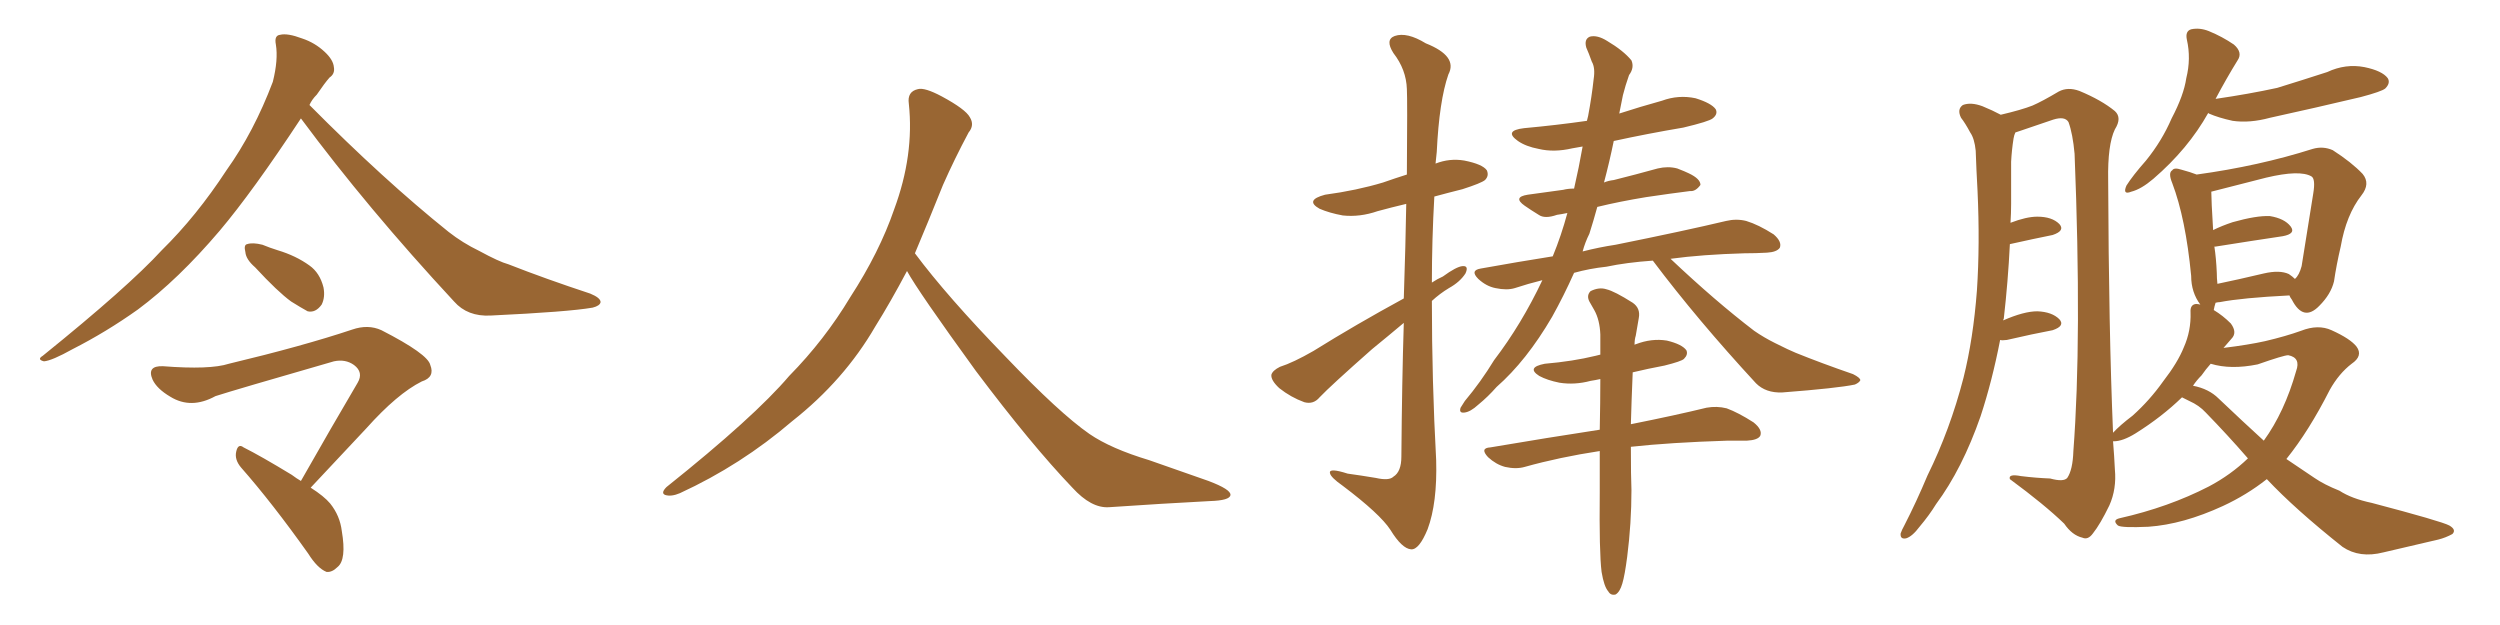 <svg xmlns="http://www.w3.org/2000/svg" xmlns:xlink="http://www.w3.org/1999/xlink" width="600" height="150"><path fill="#996633" padding="10" d="M72.22 28.42L72.22 28.42Q60.64 46.00 52.73 55.37L52.73 55.37Q42.77 67.09 33.11 74.27L33.11 74.27Q25.49 79.69 17.43 83.79L17.43 83.79Q12.45 86.57 10.55 86.72L10.55 86.72Q8.79 86.28 10.25 85.40L10.25 85.40Q30.76 68.85 38.82 60.06L38.82 60.06Q47.17 51.86 54.35 40.87L54.35 40.87Q60.94 31.64 65.48 19.63L65.48 19.63Q66.80 14.36 66.21 10.69L66.21 10.69Q65.77 8.50 67.24 8.35L67.24 8.35Q68.99 7.91 72.51 9.23L72.51 9.23Q75.59 10.25 77.93 12.45L77.93 12.45Q79.98 14.36 80.13 16.11L80.13 16.11Q80.42 17.72 79.10 18.60L79.10 18.60Q77.93 19.92 76.03 22.71L76.03 22.71Q74.85 23.88 74.27 25.20L74.27 25.20Q92.14 43.21 107.67 55.66L107.67 55.66Q111.04 58.30 114.99 60.21L114.99 60.21Q119.82 62.84 122.02 63.43L122.02 63.43Q130.96 66.94 141.65 70.46L141.65 70.46Q144.14 71.48 144.14 72.51L144.14 72.51Q143.99 73.39 142.24 73.83L142.24 73.83Q136.38 74.85 117.77 75.73L117.77 75.73Q112.21 76.03 108.98 72.36L108.98 72.36Q88.18 49.95 72.22 28.42ZM61.23 64.16L61.23 64.16Q59.03 62.26 58.89 60.50L58.89 60.50Q58.45 58.74 59.33 58.59L59.33 58.59Q60.64 58.15 62.99 58.74L62.99 58.74Q64.75 59.47 66.65 60.06L66.65 60.06Q71.04 61.38 74.27 63.72L74.27 63.72Q76.76 65.48 77.64 68.99L77.64 68.99Q78.08 71.34 77.20 73.10L77.20 73.10Q75.73 75.15 73.83 74.71L73.83 74.71Q72.22 73.83 69.87 72.36L69.87 72.36Q66.65 70.02 61.23 64.16ZM74.56 117.04L74.56 117.04L74.56 117.04Q77.78 119.09 79.25 120.85L79.25 120.85Q81.59 123.78 82.03 127.44L82.03 127.44Q83.20 134.33 81.01 136.08L81.01 136.08Q79.69 137.40 78.37 137.26L78.37 137.26Q76.17 136.38 73.97 132.86L73.97 132.86Q65.33 120.70 57.86 112.21L57.86 112.21Q56.25 110.30 56.69 108.40L56.69 108.40Q57.13 106.35 58.45 107.37L58.45 107.37Q62.55 109.42 70.02 113.96L70.02 113.96Q71.19 114.84 72.22 115.43L72.22 115.43Q79.54 102.54 85.84 91.85L85.84 91.85Q87.30 89.36 84.96 87.60L84.96 87.60Q82.91 86.13 80.13 86.72L80.13 86.72Q56.25 93.60 51.71 95.07L51.71 95.07Q45.85 98.29 40.87 95.21L40.87 95.21Q37.65 93.31 36.62 91.11L36.62 91.11Q35.16 87.74 39.11 87.89L39.11 87.89Q50.39 88.77 54.93 87.30L54.93 87.30Q72.66 83.06 84.52 79.10L84.52 79.10Q88.33 77.78 91.55 79.25L91.55 79.25Q102.69 84.96 103.27 87.60L103.27 87.60Q104.44 90.53 101.22 91.55L101.22 91.55Q95.36 94.48 87.89 102.83L87.89 102.83Q80.86 110.30 74.56 117.04ZM217.68 65.04L217.68 65.04L217.68 65.04Q213.72 72.51 210.06 78.37L210.06 78.37Q202.59 91.26 190.14 101.07L190.14 101.07Q177.83 111.62 163.18 118.36L163.18 118.36Q161.13 119.24 159.67 118.80L159.67 118.80Q158.50 118.36 159.96 116.89L159.96 116.89Q181.05 100.05 189.40 90.23L189.40 90.23Q197.90 81.59 204.05 71.34L204.05 71.34Q211.08 60.50 214.60 50.24L214.60 50.24Q219.43 37.21 218.12 24.90L218.12 24.90Q217.68 21.97 220.31 21.39L220.31 21.39Q221.92 20.95 226.03 23.14L226.03 23.14Q231.74 26.22 232.76 28.13L232.76 28.13Q233.94 30.03 232.47 31.79L232.47 31.79Q229.10 38.09 226.32 44.38L226.32 44.38Q222.80 53.17 219.58 60.79L219.58 60.79Q227.20 71.04 241.41 85.69L241.41 85.69Q254.30 99.17 261.47 104.15L261.47 104.15Q266.60 107.67 275.83 110.45L275.83 110.45Q283.30 113.09 290.04 115.43L290.04 115.43Q295.46 117.48 295.31 118.80L295.31 118.80Q295.17 120.12 290.33 120.26L290.33 120.26Q279.05 120.85 266.16 121.73L266.16 121.73Q261.91 122.02 257.37 117.04L257.37 117.04Q247.56 106.79 234.23 89.06L234.23 89.06Q220.31 69.87 217.68 65.04ZM336.91 71.63L336.91 71.63Q337.35 58.30 337.50 48.93L337.50 48.93Q333.84 49.80 330.62 50.68L330.62 50.68Q326.37 52.15 322.27 51.71L322.27 51.71Q319.04 51.12 316.70 50.10L316.70 50.10Q313.04 48.05 318.02 46.73L318.02 46.73Q325.63 45.70 331.93 43.80L331.93 43.80Q334.86 42.77 337.65 41.89L337.65 41.89Q337.79 23.73 337.65 21.39L337.65 21.39Q337.50 16.70 334.42 12.74L334.42 12.74Q332.37 9.52 334.72 8.64L334.72 8.64Q337.65 7.62 342.19 10.40L342.19 10.40Q349.95 13.48 347.61 17.87L347.61 17.87Q345.41 24.17 344.82 36.47L344.82 36.47Q344.68 37.79 344.53 39.26L344.53 39.26Q347.90 37.94 351.42 38.53L351.42 38.53Q355.81 39.40 356.84 40.87L356.84 40.87Q357.42 42.19 356.40 43.21L356.40 43.21Q355.52 43.95 350.98 45.41L350.98 45.41Q347.46 46.29 344.24 47.17L344.24 47.17Q343.65 57.57 343.65 67.82L343.65 67.82Q344.97 66.94 346.29 66.36L346.29 66.36Q349.51 64.01 350.98 63.87L350.98 63.87Q352.59 63.72 351.71 65.63L351.71 65.63Q350.39 67.68 347.75 69.14L347.75 69.14Q345.56 70.46 343.65 72.22L343.65 72.22Q343.65 91.41 344.68 110.45L344.68 110.45Q344.97 120.70 342.63 127.00L342.63 127.00Q340.58 131.98 338.67 131.84L338.67 131.84Q336.47 131.69 333.69 127.15L333.69 127.15Q331.20 123.34 322.27 116.60L322.27 116.60Q319.34 114.55 319.19 113.53L319.19 113.53Q318.90 112.21 323.44 113.67L323.44 113.67Q326.66 114.11 330.18 114.70L330.18 114.70Q333.40 115.43 334.42 114.40L334.42 114.40Q336.33 113.23 336.33 109.57L336.33 109.57Q336.47 91.55 336.91 77.49L336.91 77.49Q333.25 80.57 329.30 83.79L329.30 83.79Q319.34 92.58 316.70 95.36L316.70 95.36Q315.23 97.12 313.04 96.53L313.04 96.53Q309.81 95.36 307.03 93.16L307.03 93.16Q304.98 91.26 305.13 89.94L305.13 89.94Q305.42 88.92 307.18 88.04L307.18 88.04Q310.40 87.01 315.23 84.23L315.23 84.23Q325.34 77.93 336.91 71.63ZM396.68 62.55L396.68 62.55Q390.38 62.99 385.55 64.01L385.55 64.01Q381.45 64.45 377.78 65.48L377.78 65.48Q375.29 71.04 372.51 76.03L372.51 76.03Q366.36 86.57 359.18 92.87L359.18 92.87Q357.13 95.21 354.79 97.12L354.79 97.12Q352.88 98.88 351.42 99.02L351.42 99.02Q350.10 99.17 350.54 97.85L350.54 97.85Q350.98 97.12 351.56 96.24L351.56 96.24Q355.37 91.70 358.59 86.43L358.59 86.43Q365.19 77.78 370.17 67.24L370.17 67.24Q366.65 68.12 363.57 69.14L363.57 69.14Q361.67 69.73 358.89 69.14L358.89 69.14Q356.69 68.70 354.79 66.94L354.79 66.94Q352.73 64.89 355.37 64.45L355.37 64.45Q364.31 62.84 372.66 61.52L372.66 61.52Q374.71 56.54 376.17 51.12L376.17 51.12Q374.71 51.42 373.68 51.56L373.68 51.56Q370.75 52.59 369.29 51.56L369.29 51.56Q367.38 50.39 365.92 49.37L365.92 49.37Q362.99 47.31 366.65 46.73L366.65 46.73Q371.04 46.14 375.15 45.56L375.15 45.56Q376.32 45.26 377.78 45.26L377.78 45.26Q378.96 40.14 379.83 35.16L379.83 35.16Q378.37 35.45 377.34 35.60L377.34 35.60Q372.95 36.62 369.29 35.74L369.29 35.74Q366.21 35.16 364.31 33.84L364.31 33.84Q360.79 31.35 365.77 30.76L365.77 30.76Q373.68 30.03 380.86 29.00L380.86 29.00Q381.01 28.42 381.15 27.83L381.15 27.83Q382.03 23.14 382.47 19.04L382.47 19.04Q382.91 16.26 382.03 14.79L382.03 14.79Q381.30 12.74 380.71 11.43L380.71 11.43Q380.13 9.38 381.59 8.79L381.59 8.79Q383.35 8.35 385.69 9.81L385.69 9.81Q389.65 12.16 391.55 14.50L391.55 14.50Q392.29 16.26 390.97 18.02L390.97 18.02Q390.09 20.51 389.50 22.85L389.50 22.85Q389.06 24.90 388.62 27.25L388.62 27.25Q393.60 25.63 398.88 24.17L398.88 24.17Q402.83 22.71 406.93 23.58L406.93 23.58Q410.74 24.76 411.77 26.22L411.77 26.22Q412.35 27.39 411.04 28.42L411.04 28.42Q410.16 29.15 404.00 30.62L404.00 30.62Q395.36 32.08 387.30 33.84L387.30 33.84Q386.28 38.82 384.96 43.80L384.96 43.80Q385.99 43.36 387.30 43.21L387.30 43.21Q392.58 41.89 397.85 40.43L397.85 40.43Q400.34 39.84 402.54 40.43L402.54 40.43Q404.44 41.16 405.32 41.60L405.32 41.60Q408.11 42.92 408.11 44.38L408.11 44.38Q406.93 46.00 405.62 45.85L405.62 45.85Q400.93 46.44 395.07 47.31L395.07 47.31Q388.77 48.34 383.35 49.66L383.35 49.66Q382.47 52.88 381.45 56.10L381.45 56.10Q380.42 58.15 379.83 60.35L379.83 60.35Q383.79 59.33 387.74 58.74L387.74 58.74Q404.44 55.37 414.26 53.03L414.26 53.03Q416.75 52.44 419.09 53.03L419.09 53.03Q422.02 53.91 425.68 56.25L425.68 56.25Q427.73 58.01 427.15 59.47L427.15 59.47Q426.42 60.50 424.07 60.64L424.07 60.64Q421.44 60.79 418.65 60.79L418.65 60.79Q408.54 61.08 400.93 62.11L400.93 62.11Q411.62 72.22 421.00 79.39L421.00 79.39Q423.34 81.01 425.98 82.32L425.98 82.32Q429.49 84.08 430.96 84.67L430.96 84.67Q437.11 87.16 444.73 89.79L444.73 89.79Q446.48 90.67 446.48 91.26L446.48 91.26Q446.19 91.85 445.17 92.29L445.17 92.29Q441.06 93.16 427.73 94.19L427.73 94.19Q423.78 94.34 421.44 91.99L421.44 91.99Q407.37 76.76 396.68 62.55ZM384.38 137.26L384.38 137.26L384.38 137.26Q383.79 132.57 383.94 118.07L383.94 118.07Q383.94 112.79 383.94 108.25L383.94 108.25Q374.27 109.72 365.92 112.06L365.92 112.06Q363.87 112.65 361.23 112.06L361.23 112.06Q359.03 111.47 357.13 109.72L357.13 109.72Q355.08 107.52 357.71 107.37L357.71 107.37Q371.48 105.03 383.94 103.13L383.94 103.13Q384.08 96.39 384.08 90.97L384.08 90.97Q382.76 91.26 381.74 91.41L381.74 91.41Q377.93 92.43 374.27 91.85L374.27 91.85Q371.34 91.26 369.43 90.23L369.43 90.23Q366.21 88.18 370.75 87.30L370.75 87.30Q377.49 86.72 382.91 85.40L382.91 85.40Q383.50 85.25 384.08 85.11L384.08 85.11Q384.08 82.47 384.08 80.27L384.08 80.27Q383.94 76.76 382.62 74.41L382.62 74.41Q382.03 73.39 381.45 72.36L381.45 72.36Q380.71 70.90 381.74 69.87L381.74 69.87Q383.79 68.85 385.55 69.43L385.55 69.43Q387.45 69.87 391.85 72.66L391.85 72.66Q393.75 73.97 393.31 76.32L393.31 76.32Q393.02 78.22 392.58 80.57L392.58 80.57Q392.29 81.45 392.29 82.76L392.29 82.76Q392.43 82.62 392.58 82.62L392.58 82.62Q396.39 81.15 400.05 81.74L400.05 81.74Q403.71 82.62 404.74 84.08L404.74 84.08Q405.18 85.11 404.15 86.13L404.15 86.13Q403.56 86.72 399.46 87.74L399.46 87.74Q395.51 88.48 391.85 89.36L391.85 89.36Q391.55 96.39 391.41 101.81L391.41 101.81Q402.39 99.61 409.57 97.85L409.57 97.85Q412.06 97.41 414.40 98.00L414.40 98.00Q417.19 99.02 420.85 101.37L420.85 101.37Q423.05 103.13 422.46 104.59L422.46 104.59Q421.88 105.62 419.24 105.76L419.24 105.76Q416.89 105.76 414.55 105.76L414.55 105.76Q400.78 106.20 391.41 107.23L391.41 107.23Q391.41 114.40 391.55 117.63L391.55 117.63Q391.55 125.54 390.53 133.59L390.53 133.59Q389.94 138.13 389.36 140.04L389.36 140.04Q388.77 142.09 387.74 142.68L387.74 142.68Q386.57 142.97 385.99 141.94L385.99 141.94Q384.96 140.77 384.38 137.26ZM529.98 27.10L529.98 27.10Q525.15 35.74 516.80 42.92L516.80 42.92Q513.87 45.41 511.52 46.00L511.52 46.00Q509.33 46.88 510.35 44.53L510.35 44.53Q511.82 42.19 515.04 38.53L515.04 38.53Q518.85 33.84 521.19 28.42L521.19 28.42Q524.12 22.85 524.71 18.75L524.71 18.75Q525.88 14.06 524.85 9.52L524.85 9.52Q524.41 7.47 525.88 7.03L525.88 7.03Q527.93 6.59 530.13 7.47L530.13 7.47Q533.35 8.79 536.13 10.69L536.13 10.69Q538.33 12.60 537.01 14.50L537.01 14.50Q534.38 18.75 531.74 23.73L531.74 23.73Q539.79 22.56 546.53 21.09L546.53 21.09Q552.69 19.19 558.54 17.29L558.54 17.29Q562.94 15.23 567.48 16.11L567.48 16.11Q571.73 16.99 573.05 18.75L573.05 18.75Q573.78 19.92 572.46 21.24L572.46 21.24Q571.58 21.97 566.60 23.29L566.60 23.29Q555.47 25.93 544.78 28.27L544.78 28.27Q539.94 29.59 535.84 29.00L535.84 29.00Q532.47 28.27 530.13 27.25L530.13 27.25Q529.98 27.10 529.98 27.10ZM523.68 95.36L523.68 95.36Q518.85 100.05 512.55 104.00L512.55 104.00Q509.47 105.91 507.28 105.91L507.28 105.91Q507.28 105.91 507.13 105.91L507.13 105.91Q507.42 109.42 507.57 112.65L507.57 112.65Q508.01 117.33 506.25 121.29L506.25 121.29Q504.05 125.83 502.29 128.03L502.29 128.03Q501.12 129.64 499.80 129.05L499.80 129.05Q497.31 128.47 495.41 125.68L495.41 125.68Q490.72 121.14 482.37 114.99L482.37 114.99Q481.93 113.67 485.01 114.26L485.01 114.26Q488.53 114.70 492.04 114.84L492.04 114.84Q495.26 115.72 496.14 114.70L496.14 114.70Q497.46 112.79 497.61 108.25L497.61 108.25Q499.66 81.30 497.90 36.91L497.90 36.91Q497.46 32.08 496.44 29.30L496.44 29.30Q495.56 27.83 492.77 28.71L492.77 28.71Q488.96 30.03 485.01 31.35L485.01 31.35Q484.13 31.64 483.69 31.79L483.69 31.79Q483.40 32.37 483.25 33.25L483.25 33.25Q482.81 36.04 482.67 38.82L482.67 38.82Q482.67 43.65 482.67 48.93L482.67 48.93Q482.67 51.12 482.52 53.47L482.52 53.47Q486.33 52.00 488.96 52.00L488.96 52.00Q492.48 52.00 494.24 53.76L494.24 53.76Q495.70 55.37 492.63 56.40L492.63 56.40Q488.23 57.28 482.37 58.59L482.37 58.59Q481.93 67.53 480.91 76.46L480.91 76.46Q480.76 76.76 480.76 76.90L480.76 76.90Q485.74 74.71 488.96 74.71L488.96 74.71Q492.48 74.85 494.24 76.61L494.24 76.61Q495.70 78.22 492.63 79.25L492.63 79.25Q487.94 80.13 481.64 81.59L481.64 81.59Q480.47 81.74 480.03 81.59L480.03 81.59Q478.13 91.41 475.34 99.90L475.34 99.90Q470.95 112.50 464.65 121.00L464.65 121.00Q463.04 123.63 460.69 126.42L460.69 126.42Q458.94 128.76 457.47 129.20L457.47 129.20Q456.01 129.49 456.15 128.03L456.15 128.03Q456.45 127.15 457.03 126.12L457.03 126.12Q459.96 120.41 462.60 114.11L462.60 114.11Q468.02 103.13 471.24 90.67L471.24 90.67Q473.58 81.30 474.46 69.73L474.46 69.73Q475.20 58.59 474.61 45.85L474.61 45.85Q474.32 40.72 474.17 36.18L474.17 36.18Q473.88 33.25 472.85 31.79L472.85 31.79Q471.68 29.59 470.65 28.27L470.65 28.27Q469.63 26.22 471.09 25.20L471.09 25.20Q473.00 24.46 475.78 25.49L475.78 25.49Q478.27 26.51 480.18 27.54L480.18 27.54Q485.16 26.37 487.79 25.34L487.79 25.34Q490.14 24.32 494.09 21.97L494.09 21.97Q496.29 20.80 499.07 21.83L499.07 21.83Q504.35 24.02 507.57 26.66L507.57 26.66Q509.33 28.27 507.57 31.05L507.57 31.05Q505.81 34.72 505.96 43.21L505.96 43.21Q506.10 79.25 507.13 103.86L507.13 103.86Q508.74 102.10 511.82 99.76L511.82 99.76Q515.92 96.09 519.14 91.55L519.14 91.55Q522.66 87.01 524.12 83.35L524.12 83.35Q525.88 79.39 525.73 75L525.73 75Q525.59 73.10 527.05 72.95L527.05 72.95Q527.49 72.95 528.08 73.10L528.08 73.10Q525.88 70.17 525.88 66.21L525.88 66.21Q524.56 52.44 521.34 43.95L521.34 43.95Q520.31 41.46 521.34 40.87L521.34 40.87Q521.78 40.14 523.54 40.72L523.54 40.72Q525.73 41.31 527.20 41.89L527.20 41.89Q542.14 39.84 555.03 35.74L555.03 35.74Q557.52 35.01 559.86 36.04L559.86 36.04Q564.40 38.96 567.04 41.75L567.04 41.75Q568.95 44.09 566.75 46.88L566.75 46.88Q563.09 51.56 561.77 59.18L561.77 59.18Q560.74 63.57 560.16 67.53L560.16 67.53Q559.42 70.61 556.64 73.39L556.64 73.39Q552.83 77.34 550.05 71.92L550.05 71.92Q549.61 71.34 549.46 70.90L549.46 70.90Q538.04 71.48 532.76 72.51L532.76 72.51Q532.32 72.51 531.74 72.66L531.74 72.66Q531.45 73.54 531.30 74.41L531.30 74.41Q533.50 75.73 535.40 77.64L535.40 77.64Q537.01 79.83 535.55 81.30L535.55 81.30Q534.52 82.47 533.64 83.50L533.64 83.50Q539.65 82.76 543.60 81.88L543.60 81.88Q548.58 80.71 552.25 79.39L552.25 79.39Q556.35 77.78 559.57 79.25L559.57 79.25Q564.11 81.30 565.58 83.20L565.58 83.20Q567.19 85.40 564.40 87.30L564.40 87.30Q561.33 89.65 559.13 93.60L559.13 93.60Q554.15 103.42 548.73 110.16L548.73 110.16Q552.25 112.50 555.47 114.70L555.47 114.70Q557.81 116.31 561.47 117.77L561.47 117.77Q564.40 119.68 569.24 120.70L569.24 120.70Q585.94 125.10 587.84 126.12L587.84 126.12Q589.60 127.15 588.57 128.17L588.57 128.17Q586.96 129.05 585.21 129.49L585.21 129.49Q579.64 130.81 572.02 132.57L572.02 132.57Q566.31 134.03 562.21 131.25L562.21 131.25Q550.78 122.17 544.04 114.99L544.04 114.99Q539.21 118.80 533.50 121.44L533.50 121.44Q523.97 125.83 515.63 126.42L515.63 126.42Q509.18 126.71 508.30 126.12L508.30 126.12Q506.84 124.80 508.74 124.37L508.74 124.37Q520.46 121.73 530.13 116.75L530.13 116.75Q535.40 113.96 539.50 110.01L539.50 110.01Q534.67 104.44 529.39 99.02L529.39 99.02Q527.78 97.27 525.44 96.24L525.44 96.24Q524.56 95.80 523.68 95.36ZM532.47 95.65L532.47 95.65Q538.33 101.22 543.31 105.76L543.31 105.76Q548.29 98.88 551.07 89.06L551.07 89.06Q552.25 85.84 549.17 85.25L549.17 85.25Q548.14 85.25 541.85 87.45L541.85 87.45Q535.40 88.77 530.57 87.30L530.57 87.30Q529.39 88.62 528.37 90.09L528.37 90.09Q527.20 91.26 526.32 92.58L526.32 92.58Q530.13 93.31 532.47 95.65ZM549.32 65.77L549.32 65.77L549.32 65.77Q550.20 66.36 550.78 66.94L550.78 66.94Q551.81 66.06 552.39 63.87L552.39 63.87Q553.71 55.81 555.18 46.44L555.18 46.44Q555.76 42.92 554.74 42.33L554.74 42.33Q551.95 40.72 543.90 42.63L543.90 42.63Q538.33 44.09 530.71 46.00L530.71 46.00Q530.71 48.05 531.15 55.22L531.15 55.22Q533.20 54.20 535.84 53.32L535.84 53.32Q541.55 51.71 544.78 51.86L544.78 51.86Q548.29 52.44 549.76 54.35L549.76 54.35Q551.07 56.10 547.85 56.69L547.85 56.69Q540.97 57.71 531.74 59.18L531.74 59.18Q531.59 59.18 531.45 59.18L531.45 59.18Q531.88 61.96 532.03 65.48L532.03 65.48Q532.03 66.80 532.18 68.12L532.18 68.12Q537.16 67.09 543.31 65.63L543.31 65.63Q547.12 64.75 549.32 65.77Z"/></svg>